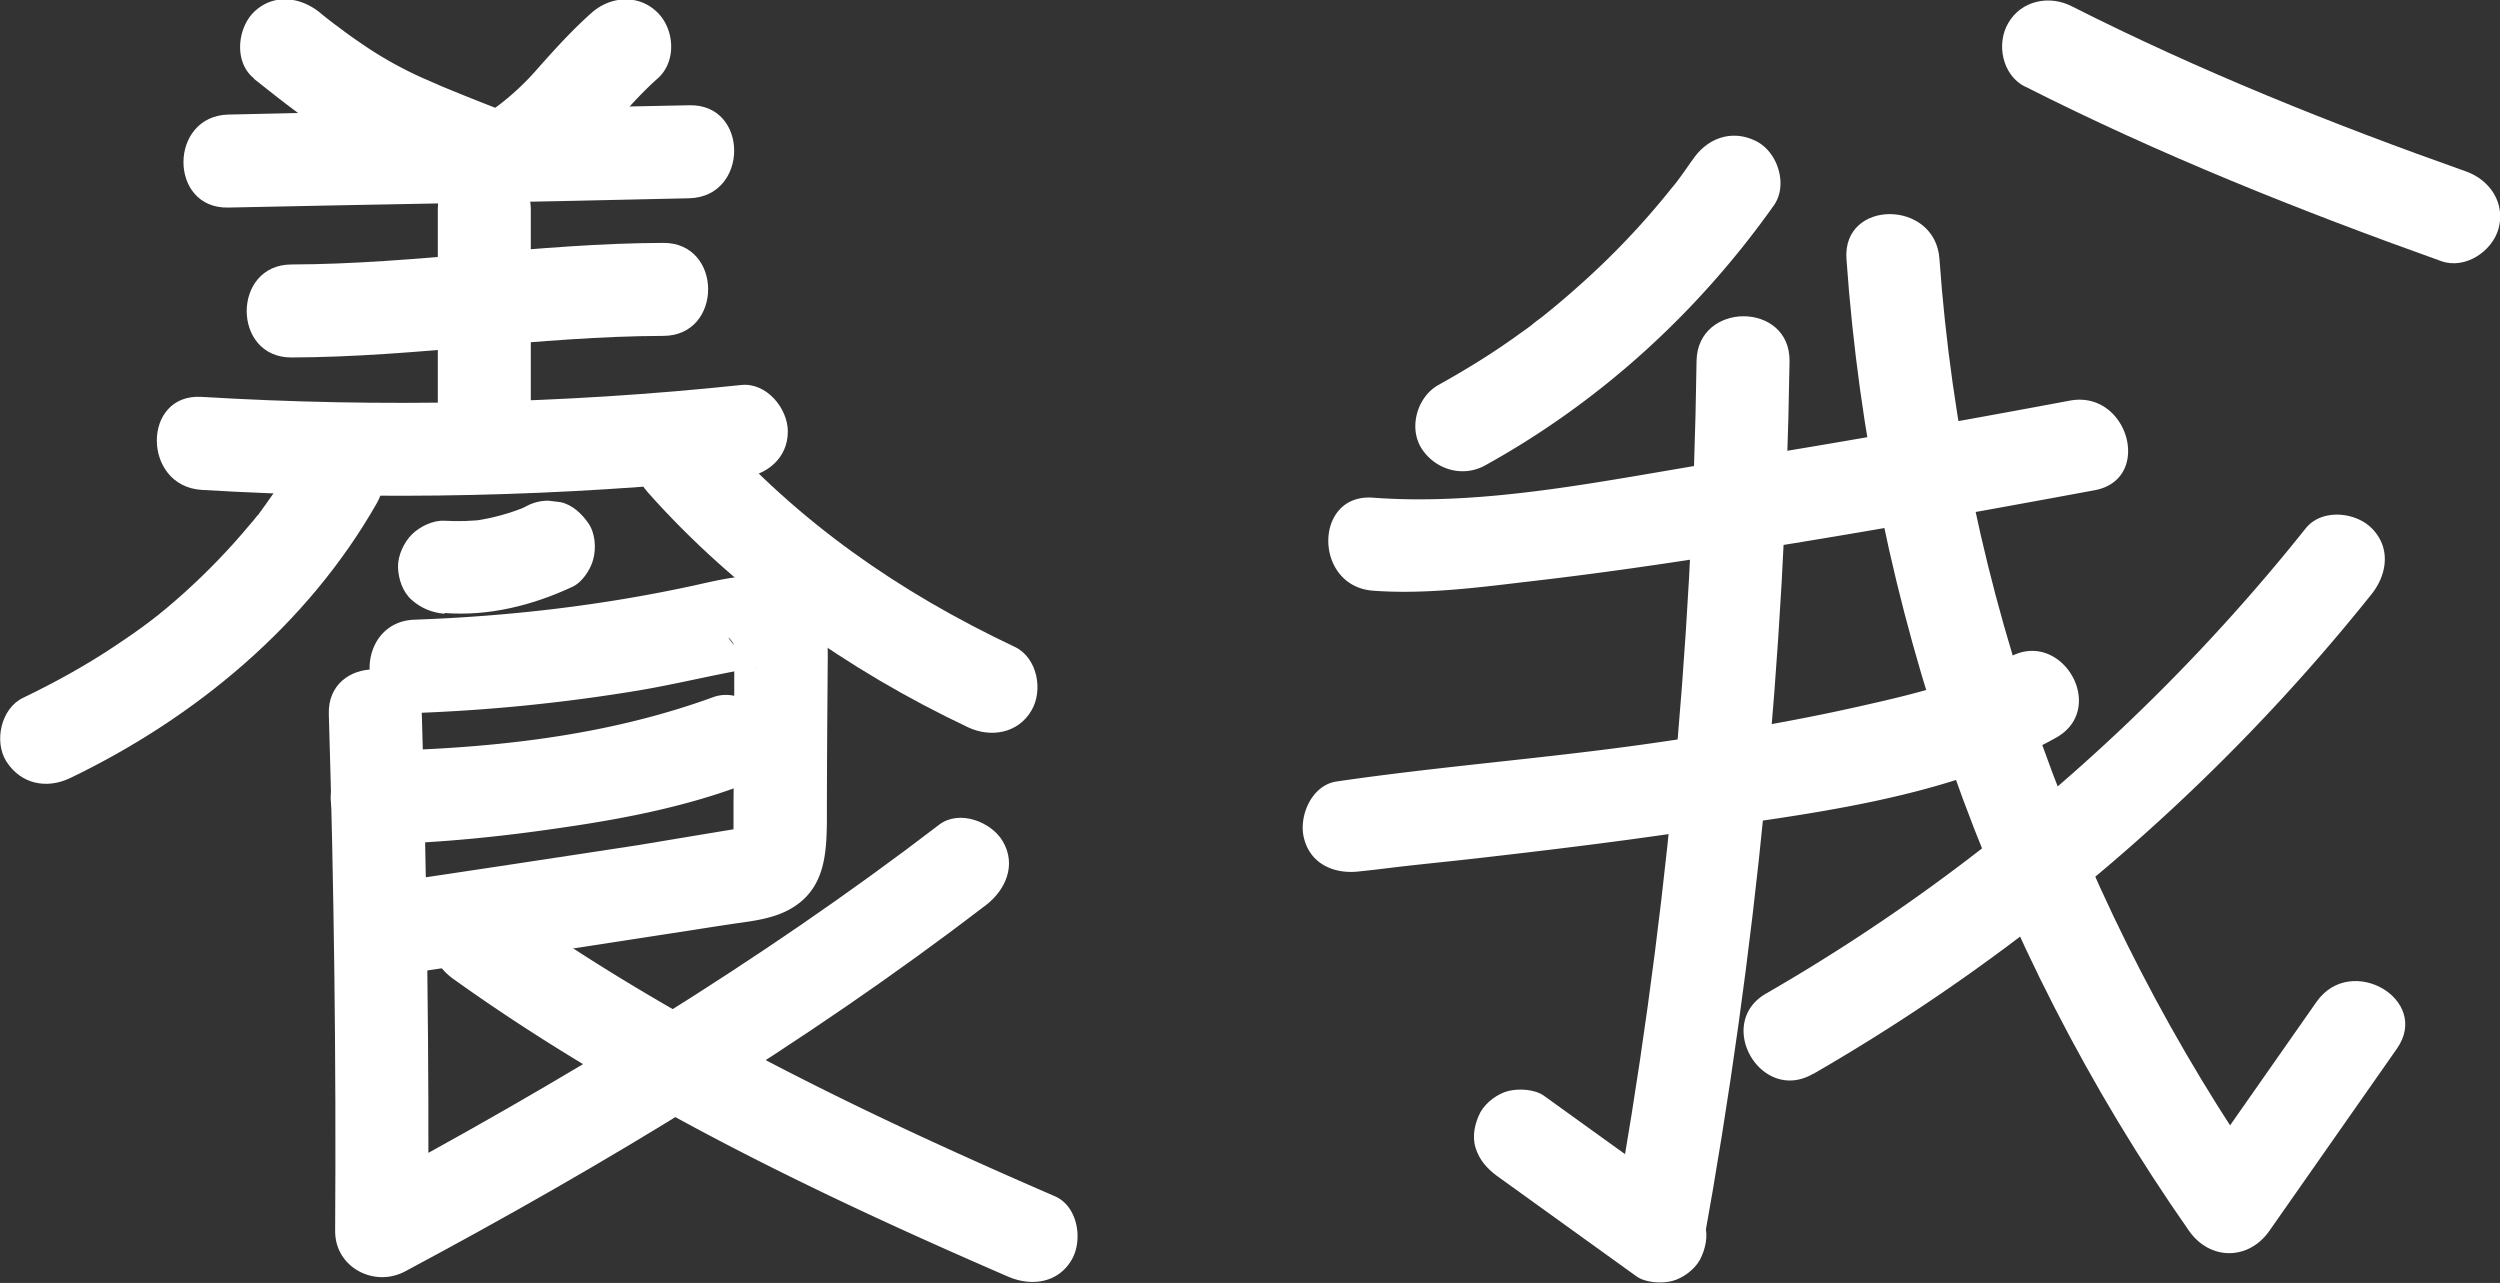 <svg xmlns="http://www.w3.org/2000/svg" viewBox="0 0 67.21 34.49"><rect x="0" y="0" width="67.21" height="34.49" fill="#333333" stroke="none"/><defs><style>.cls-1{fill:#fff;stroke-width:0}</style></defs><g id="Layer_1-2" data-name="Layer 1"><path d="M6.83 2.12c.77.61 1.54 1.23 2.39 1.71s1.8.85 2.72 1.22c.3.12.6.23.9.35.58.23 1.03.17 1.55-.2.49-.34.97-.7 1.4-1.12.66-.63 1.2-1.36 1.89-1.97.51-.45.46-1.31 0-1.77-.5-.5-1.26-.45-1.77 0-.53.47-1 .99-1.47 1.52-.19.22-.39.42-.6.61-.37.33-.54.44-.99.75l.96-.13c-.65-.25-1.31-.51-1.96-.78-.35-.14.22.1-.11-.05-.12-.05-.25-.11-.37-.16a10.3 10.3 0 0 1-1.64-.92c-.19-.13-.38-.26-.56-.4C9.11.74 9.06.69 9 .65c.11.08.1.08-.02-.01-.13-.1-.26-.2-.39-.31-.53-.42-1.25-.51-1.77 0-.44.44-.53 1.34 0 1.77z" class="cls-1"/><path d="M6.14 5.58c4.13-.09 8.26-.15 12.39-.25 1.61-.04 1.61-2.54 0-2.5-4.13.09-8.26.15-12.39.25-1.61.04-1.61 2.54 0 2.5m1.7 4.03c3.34-.01 6.66-.57 9.99-.58 1.61 0 1.61-2.51 0-2.5-3.34.01-6.66.57-9.99.58-1.61 0-1.61 2.51 0 2.5m-2.42 3.56c4.84.29 9.69.18 14.51-.32.67-.07 1.25-.52 1.25-1.25 0-.62-.57-1.32-1.25-1.25-4.82.51-9.67.61-14.51.32-1.61-.1-1.6 2.4 0 2.5" class="cls-1"/><path d="M11.77 5.61v5.56c0 .65.57 1.28 1.25 1.25s1.25-.55 1.25-1.25V5.61c0-.65-.57-1.28-1.25-1.25s-1.25.55-1.25 1.25m-3.79 6.64c-.2.35-.41.69-.64 1.03-.12.18-.25.35-.37.52s.03-.03-.06.07c-.06.08-.12.15-.19.23-.54.65-1.13 1.26-1.76 1.83-.68.61-1.11.93-1.89 1.45s-1.6.97-2.45 1.38c-.59.28-.79 1.17-.45 1.71.39.61 1.08.75 1.71.45 3.37-1.62 6.4-4.13 8.26-7.41.32-.57.15-1.39-.45-1.71s-1.37-.16-1.71.45m9.43.98c2.38 2.68 5.38 4.79 8.61 6.32.61.29 1.35.17 1.71-.45.32-.54.16-1.42-.45-1.71-3.13-1.48-5.81-3.35-8.1-5.93-.45-.51-1.31-.46-1.77 0-.5.5-.45 1.26 0 1.77m-5.46 3.25c1.19.09 2.35-.2 3.43-.7.27-.12.5-.47.57-.75.08-.3.05-.7-.13-.96s-.43-.5-.75-.57l-.33-.04c-.23 0-.44.06-.63.17-.08.04-.16.07-.24.11l.3-.13c-.45.19-.93.32-1.41.39l.33-.04c-.38.05-.76.06-1.14.04-.31-.02-.67.16-.88.37s-.38.57-.37.88.12.66.37.88.54.34.88.37z" class="cls-1"/><path d="M11.12 19.17a47 47 0 0 0 6.06-.61c.95-.16 1.88-.39 2.83-.56.11-.02.17.05.29-.02h.07c-.18.02-.29-.09-.36-.31-.8-.92-.21-.38-.27-.26-.07.13 0 .47 0 .61 0 1.19-.01 2.38-.02 3.57v.67c0 .07-.03.22 0 .29 0 .02-.01.07 0 .08s.37-.35.36-.39c0-.01-2.67.44-2.92.48-2.29.35-4.59.7-6.89 1.04-.67.1-1.04.94-.87 1.54.2.72.87.97 1.54.87 2.33-.34 4.66-.7 6.99-1.06.54-.08 1.08-.17 1.62-.25.57-.09 1.19-.13 1.71-.43.9-.52.96-1.43.97-2.35 0-1.33.01-2.65.02-3.98 0-.75.08-1.55-.53-2.12-.85-.79-2.06-.46-3.06-.24-2.48.54-4.99.83-7.52.92-1.6.06-1.61 2.56 0 2.5z" class="cls-1"/><path d="M8.84 19.2c.14 4.63.2 9.27.17 13.9 0 .98 1.06 1.52 1.88 1.08 5.41-2.89 10.74-6.11 15.62-9.85.53-.41.82-1.08.45-1.71-.31-.53-1.17-.86-1.71-.45-4.88 3.74-10.21 6.95-15.62 9.85l1.88 1.08c.03-4.63-.03-9.27-.17-13.9-.05-1.6-2.55-1.61-2.5 0" class="cls-1"/><path d="M12.19 26.32c4.58 3.28 9.76 5.77 14.91 8 .62.27 1.34.18 1.71-.45.31-.53.17-1.44-.45-1.71-5.15-2.23-10.34-4.72-14.91-8-.55-.39-1.39-.1-1.71.45-.37.63-.1 1.32.45 1.71m-2.04-3.62c1.69-.04 3.36-.21 5.03-.46 1.58-.23 3.17-.54 4.67-1.09.63-.23 1.06-.85.87-1.54-.17-.61-.9-1.1-1.54-.87-2.91 1.06-5.98 1.38-9.04 1.45-.68.02-1.25.56-1.25 1.25s.57 1.27 1.25 1.25zM45.53 4.26c-.12.16-.23.33-.35.49 0 0-.19.26-.12.16.08-.1-.11.14-.13.16a21 21 0 0 1-2.49 2.62c-.3.27-.61.53-.92.78-.06.05-.13.1-.19.15.18-.14-.13.09-.13.1-.14.11-.29.21-.44.32-.67.48-1.37.91-2.09 1.31-.57.32-.81 1.15-.45 1.71s1.1.79 1.71.45c3.09-1.71 5.72-4.11 7.76-6.99.38-.54.11-1.41-.45-1.71-.64-.34-1.31-.12-1.71.45m-8.62 11.62c1.34.1 2.72-.07 4.05-.23 1.94-.22 3.87-.5 5.8-.81 3.19-.5 6.37-1.07 9.55-1.66 1.58-.29.91-2.7-.66-2.41-3.1.58-6.2 1.13-9.32 1.63s-6.33 1.21-9.42.98c-1.6-.12-1.6 2.38 0 2.5m-.32 7.54c.33-.05-.24.03.02 0l.28-.03.75-.09c.7-.08 1.41-.15 2.11-.23 1.83-.21 3.66-.43 5.48-.7 3.3-.48 7.08-.88 10.05-2.54 1.4-.79.14-2.95-1.26-2.16-1.19.67-2.65 1.01-4.03 1.32-1.86.42-3.75.73-5.64 1-2.8.4-5.62.61-8.42 1.02-.67.1-1.03.94-.87 1.54.19.72.87.97 1.54.87z" class="cls-1"/><path d="M45.61 9.72c-.11 7.75-.85 15.46-2.23 23.08-.28 1.57 2.12 2.25 2.41.66 1.42-7.84 2.2-15.78 2.32-23.75.02-1.61-2.48-1.61-2.5 0z" class="cls-1"/><path d="M48.75 28.87a53.4 53.4 0 0 0 15.01-12.9c.42-.53.52-1.25 0-1.77-.44-.44-1.34-.53-1.77 0-4.02 5.04-8.92 9.29-14.51 12.51-1.39.8-.14 2.97 1.26 2.16z" class="cls-1"/><path d="M49.64 6.96c.66 9.37 3.82 18.43 9.21 26.13.56.8 1.6.8 2.16 0l3.43-4.9c.92-1.32-1.24-2.57-2.16-1.26l-3.43 4.9h2.16c-5.13-7.34-8.23-15.93-8.87-24.87-.11-1.6-2.61-1.61-2.5 0m4.79-4.64c3.61 1.83 7.39 3.34 11.2 4.7.64.23 1.37-.26 1.54-.87.19-.69-.23-1.31-.87-1.54C62.68 3.33 59.12 1.9 55.7.17c-.6-.31-1.36-.16-1.71.45-.33.56-.16 1.4.45 1.71zm-9.17 29.84-3.75-2.7c-.25-.18-.68-.2-.96-.13s-.6.3-.75.57c-.15.29-.23.64-.13.96s.3.55.57.75l3.75 2.7c.25.18.68.2.96.13s.6-.3.75-.57c.15-.29.23-.64.13-.96s-.3-.55-.57-.75" class="cls-1"/></g></svg>